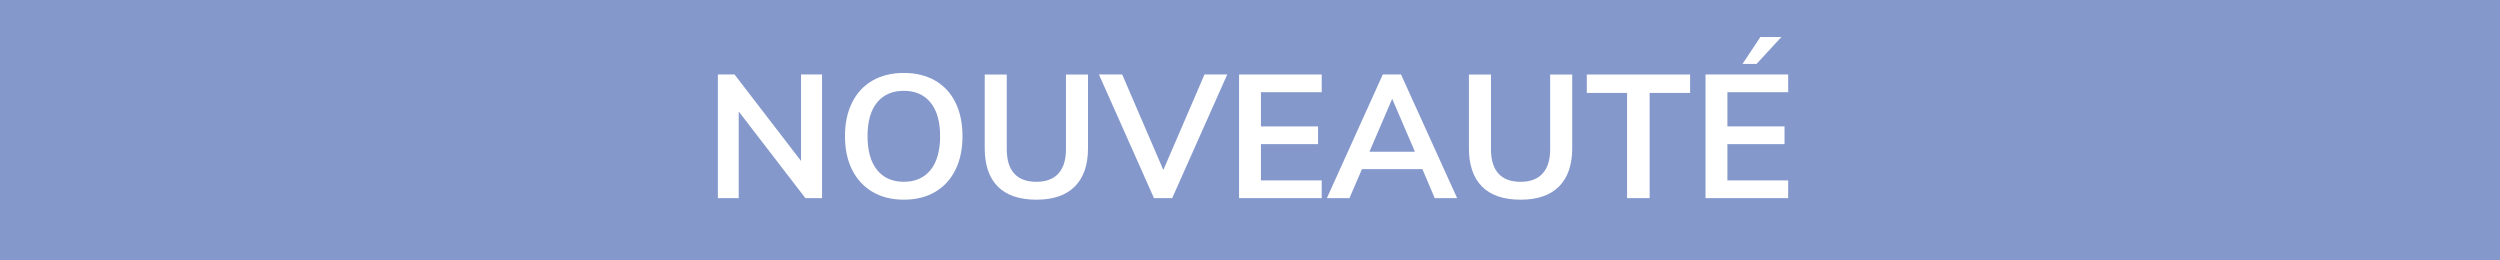 <?xml version="1.0" encoding="UTF-8"?>
<svg id="a" data-name="Calque 1" xmlns="http://www.w3.org/2000/svg" width="144" height="15" viewBox="0 0 144 15">
  <defs>
    <style>
      .b {
        fill: #fff;
      }

      .c {
        fill: #8498cc;
      }
    </style>
  </defs>
  <rect class="c" width="144" height="15"/>
  <g>
    <path class="b" d="m47.35,4.291v7.12h-.96l-3.84-4.99v4.99h-1.2v-7.12h.96l3.83,4.981v-4.981h1.21Z"/>
    <path class="b" d="m50.265,11.057c-.51-.297-.903-.721-1.18-1.27-.277-.55-.415-1.198-.415-1.944,0-.74.137-1.386.41-1.935.273-.551.665-.972,1.175-1.266.51-.293,1.111-.44,1.805-.44.693,0,1.295.146,1.805.44.51.294.9.715,1.17,1.266.27.55.405,1.195.405,1.935,0,.746-.137,1.395-.41,1.944s-.664.974-1.17,1.27c-.507.297-1.107.444-1.8.444-.687,0-1.285-.147-1.795-.444Zm3.335-1.266c.366-.453.55-1.103.55-1.949,0-.841-.184-1.486-.55-1.935-.367-.45-.88-.676-1.54-.676-.66,0-1.174.225-1.54.671-.367.446-.55,1.093-.55,1.94,0,.846.184,1.496.55,1.949.366.453.88.68,1.54.68.66,0,1.173-.227,1.54-.68Z"/>
    <path class="b" d="m57.475,10.746c-.503-.504-.755-1.242-.755-2.215v-4.24h1.27v4.311c0,.613.143,1.078.43,1.395.287.316.713.475,1.28.475.553,0,.975-.16,1.265-.479.29-.32.435-.783.435-1.39v-4.311h1.27v4.24c0,.967-.253,1.703-.76,2.21s-1.243.76-2.21.76c-.98,0-1.722-.251-2.225-.755Z"/>
    <path class="b" d="m70.689,4.291l-3.17,7.12h-1.05l-3.17-7.12h1.34l2.37,5.5,2.37-5.5h1.31Z"/>
    <path class="b" d="m71.37,4.291h4.76v1.02h-3.5v1.971h3.29v1.02h-3.29v2.09h3.5v1.02h-4.76v-7.12Z"/>
    <path class="b" d="m81.93,9.741h-3.481l-.72,1.67h-1.3l3.22-7.12h1.05l3.231,7.12h-1.29l-.71-1.67Zm-.43-1l-1.31-3.05-1.31,3.05h2.62Z"/>
    <path class="b" d="m85.365,10.746c-.504-.504-.755-1.242-.755-2.215v-4.24h1.27v4.311c0,.613.144,1.078.43,1.395.287.316.714.475,1.28.475.554,0,.975-.16,1.265-.479.29-.32.435-.783.435-1.39v-4.311h1.27v4.24c0,.967-.253,1.703-.76,2.21s-1.243.76-2.21.76c-.98,0-1.722-.251-2.225-.755Z"/>
    <path class="b" d="m93.72,5.352h-2.32v-1.06h5.95v1.06h-2.33v6.06h-1.3v-6.06Z"/>
    <path class="b" d="m98.238,4.291h4.761v1.02h-3.5v1.971h3.29v1.02h-3.29v2.09h3.5v1.02h-4.761v-7.12Zm2.131-.609l1.029-1.551h1.21l-1.43,1.551h-.81Z"/>
  </g>
</svg>
